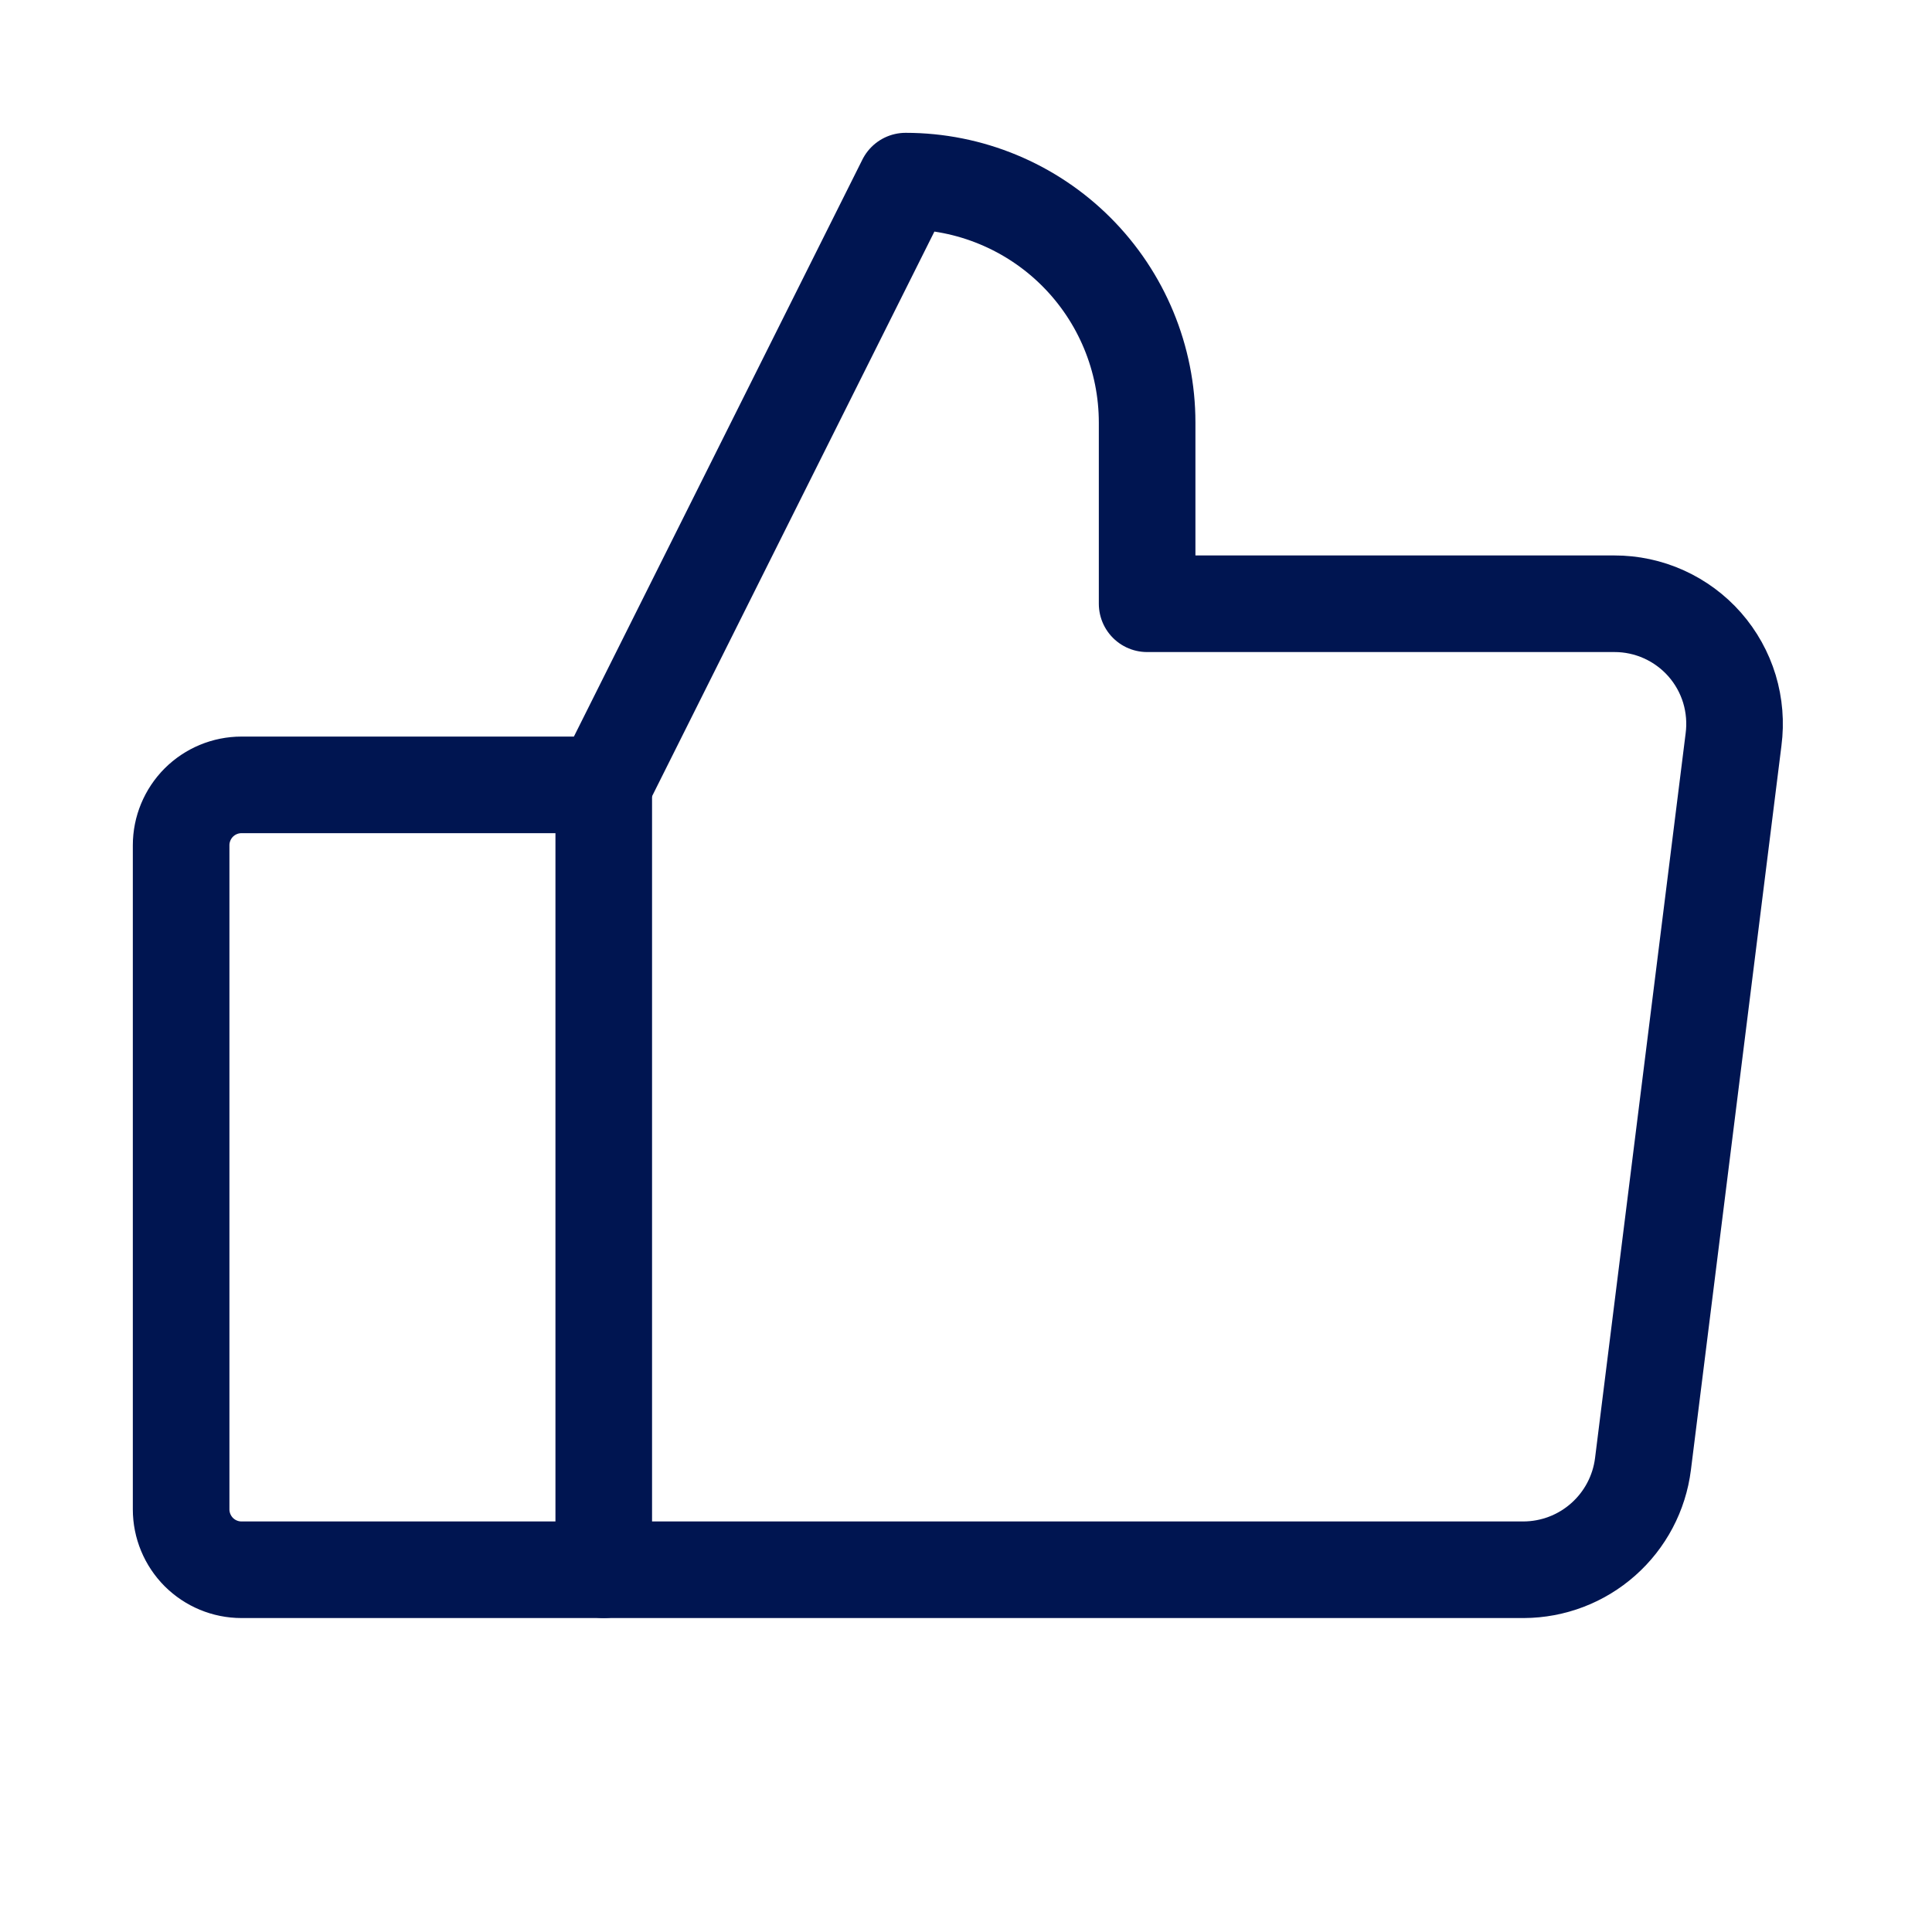 <?xml version="1.0" encoding="UTF-8"?> <svg xmlns="http://www.w3.org/2000/svg" width="40" height="40" viewBox="0 0 40 40" fill="none"> <path d="M5 16.25H12.5V32.5H5C4.668 32.5 4.351 32.368 4.116 32.134C3.882 31.899 3.75 31.581 3.75 31.25V17.5C3.75 17.169 3.882 16.851 4.116 16.616C4.351 16.382 4.668 16.25 5 16.25Z" stroke="#001551" stroke-width="2" stroke-linecap="round" stroke-linejoin="round"></path> <path d="M12.5 16.25L18.75 3.75C20.076 3.75 21.348 4.277 22.285 5.214C23.223 6.152 23.75 7.424 23.75 8.75V12.5H33.422C33.776 12.499 34.127 12.574 34.45 12.72C34.773 12.866 35.061 13.079 35.295 13.345C35.529 13.612 35.703 13.925 35.806 14.264C35.908 14.604 35.937 14.961 35.891 15.312L34.016 30.312C33.94 30.915 33.647 31.469 33.193 31.871C32.739 32.274 32.154 32.497 31.547 32.5H12.5" stroke="#001551" stroke-width="2" stroke-linecap="round" stroke-linejoin="round"></path> </svg> 